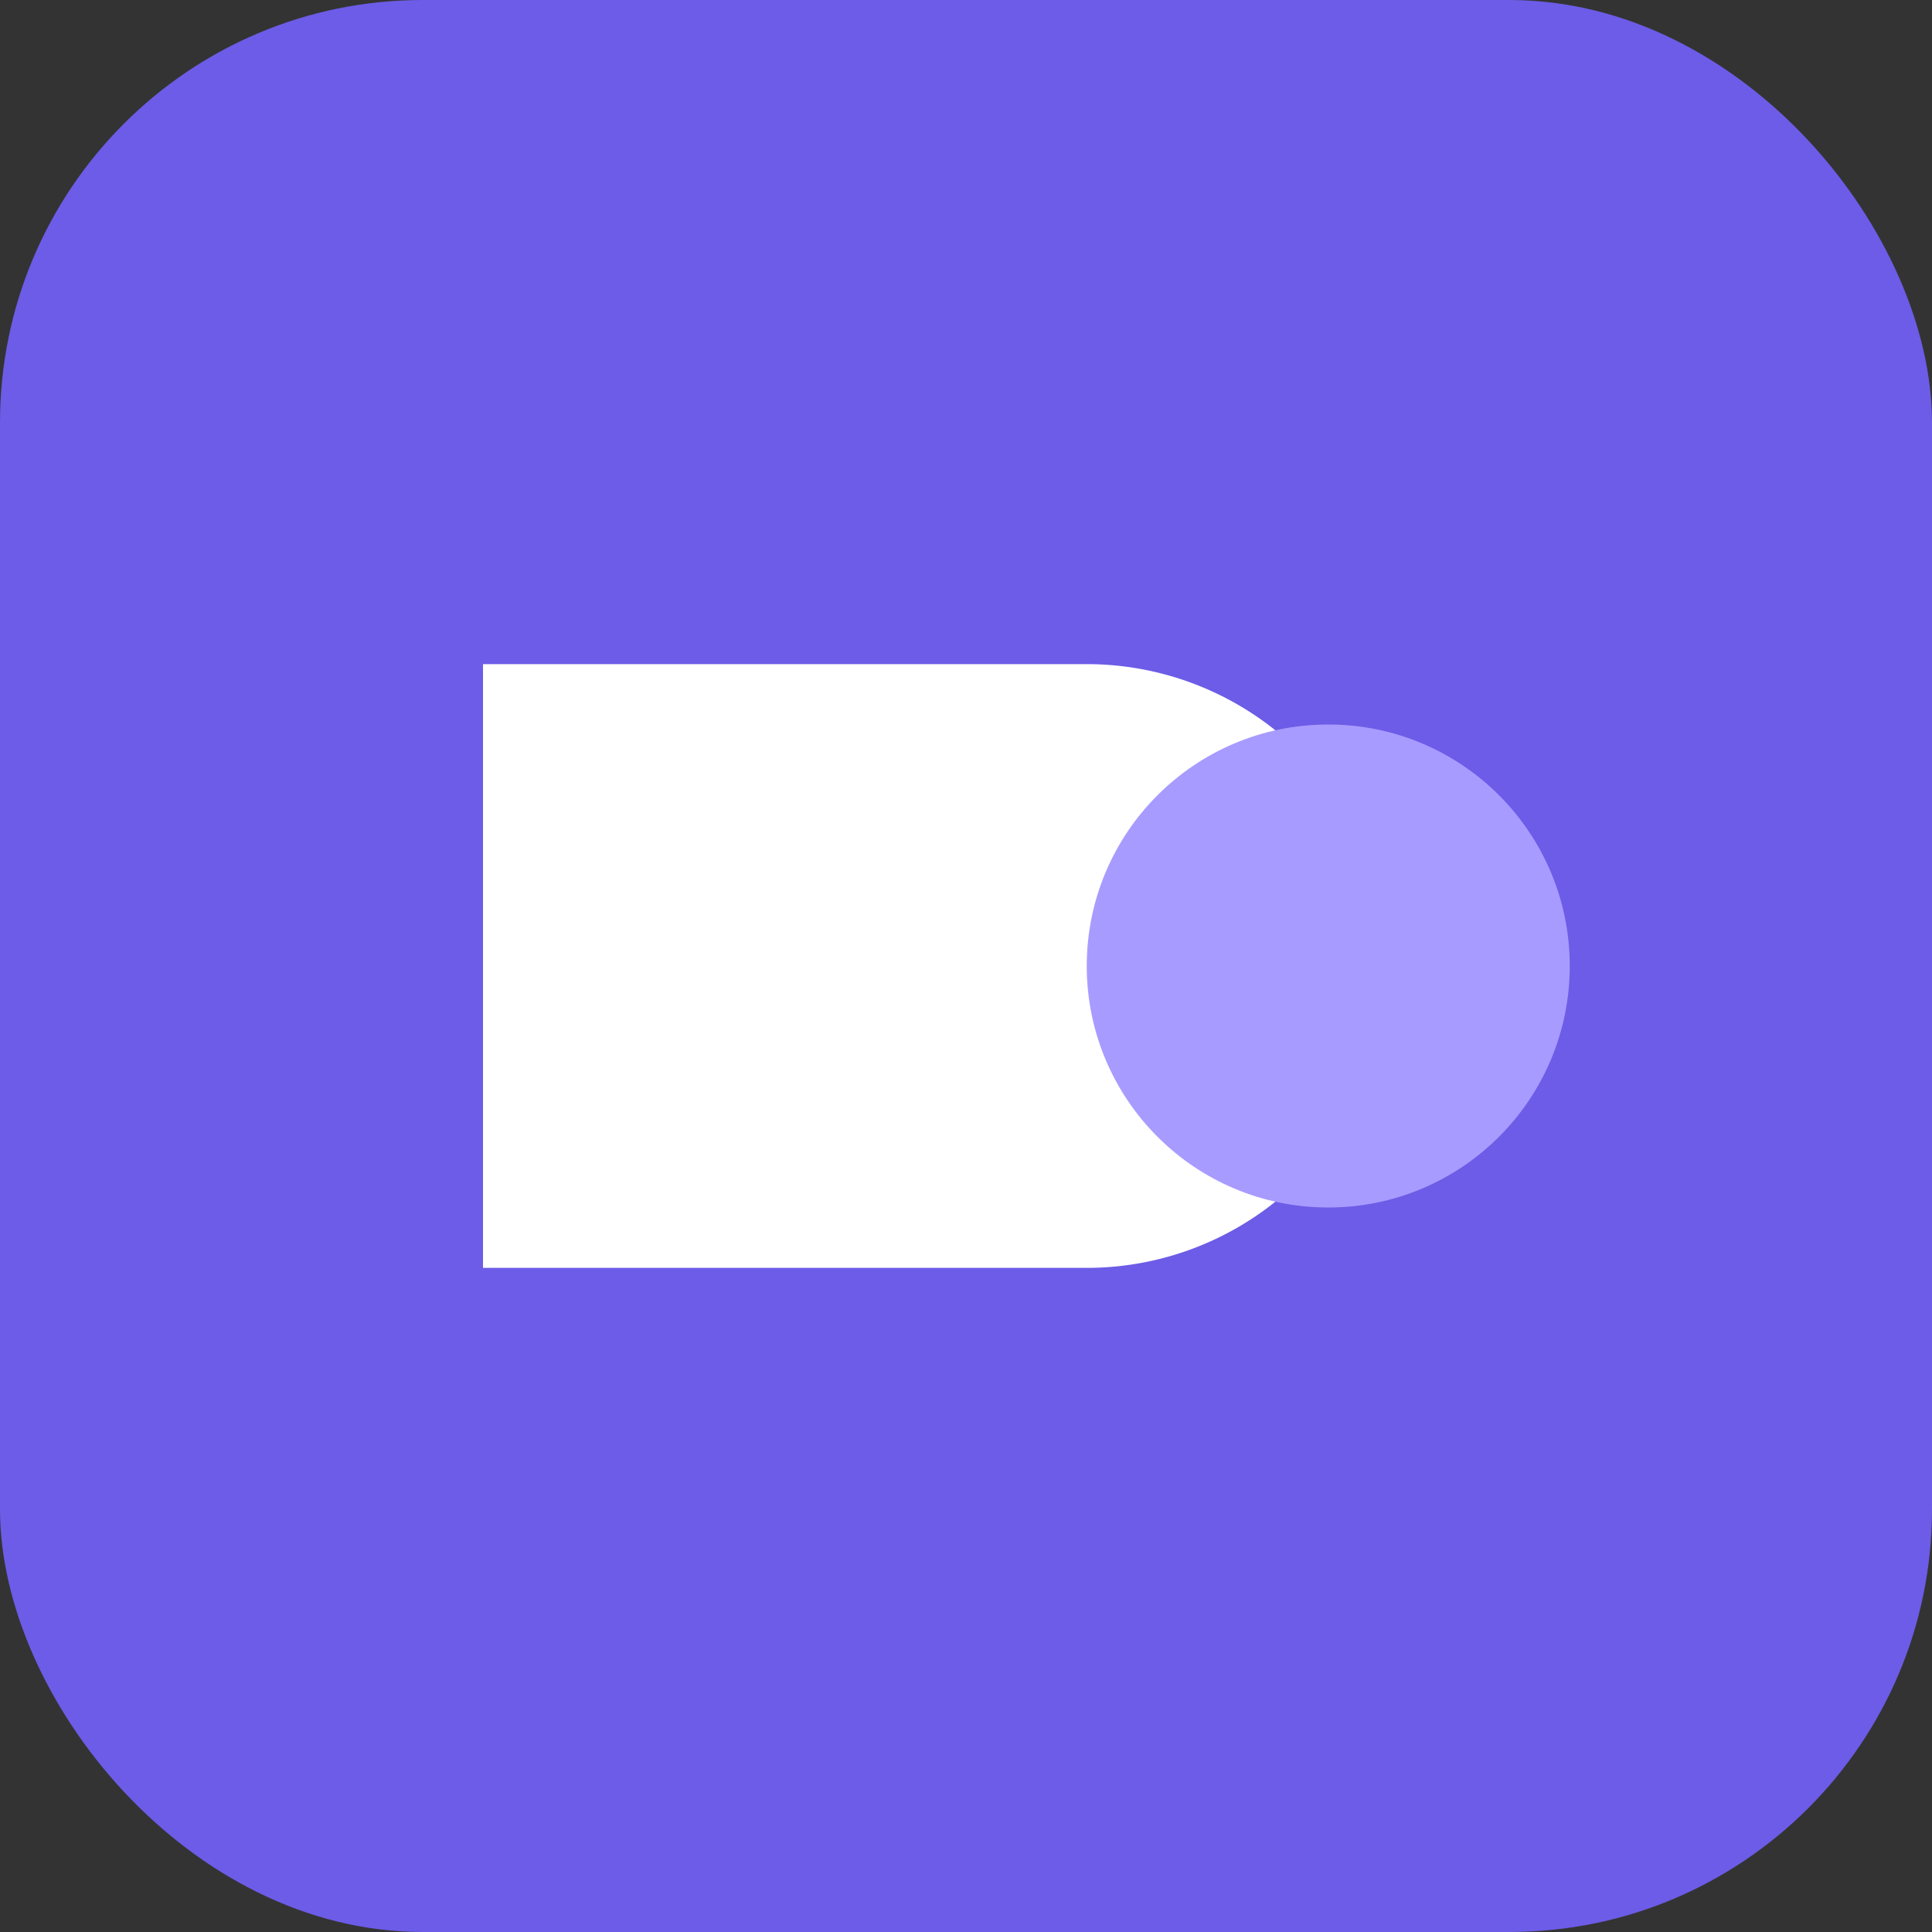 <svg xmlns="http://www.w3.org/2000/svg" viewBox="0 0 64 64"><rect x="0" y="0" width="64" height="64" fill="#333333" stroke="none"/><rect width="64" height="64" rx="14" fill="#6C5CE7"/><path d="M16 22h20a10 10 0 0 1 0 20H16z" fill="#fff"/><circle cx="44" cy="32" r="8" fill="#A89BFF"/></svg>

